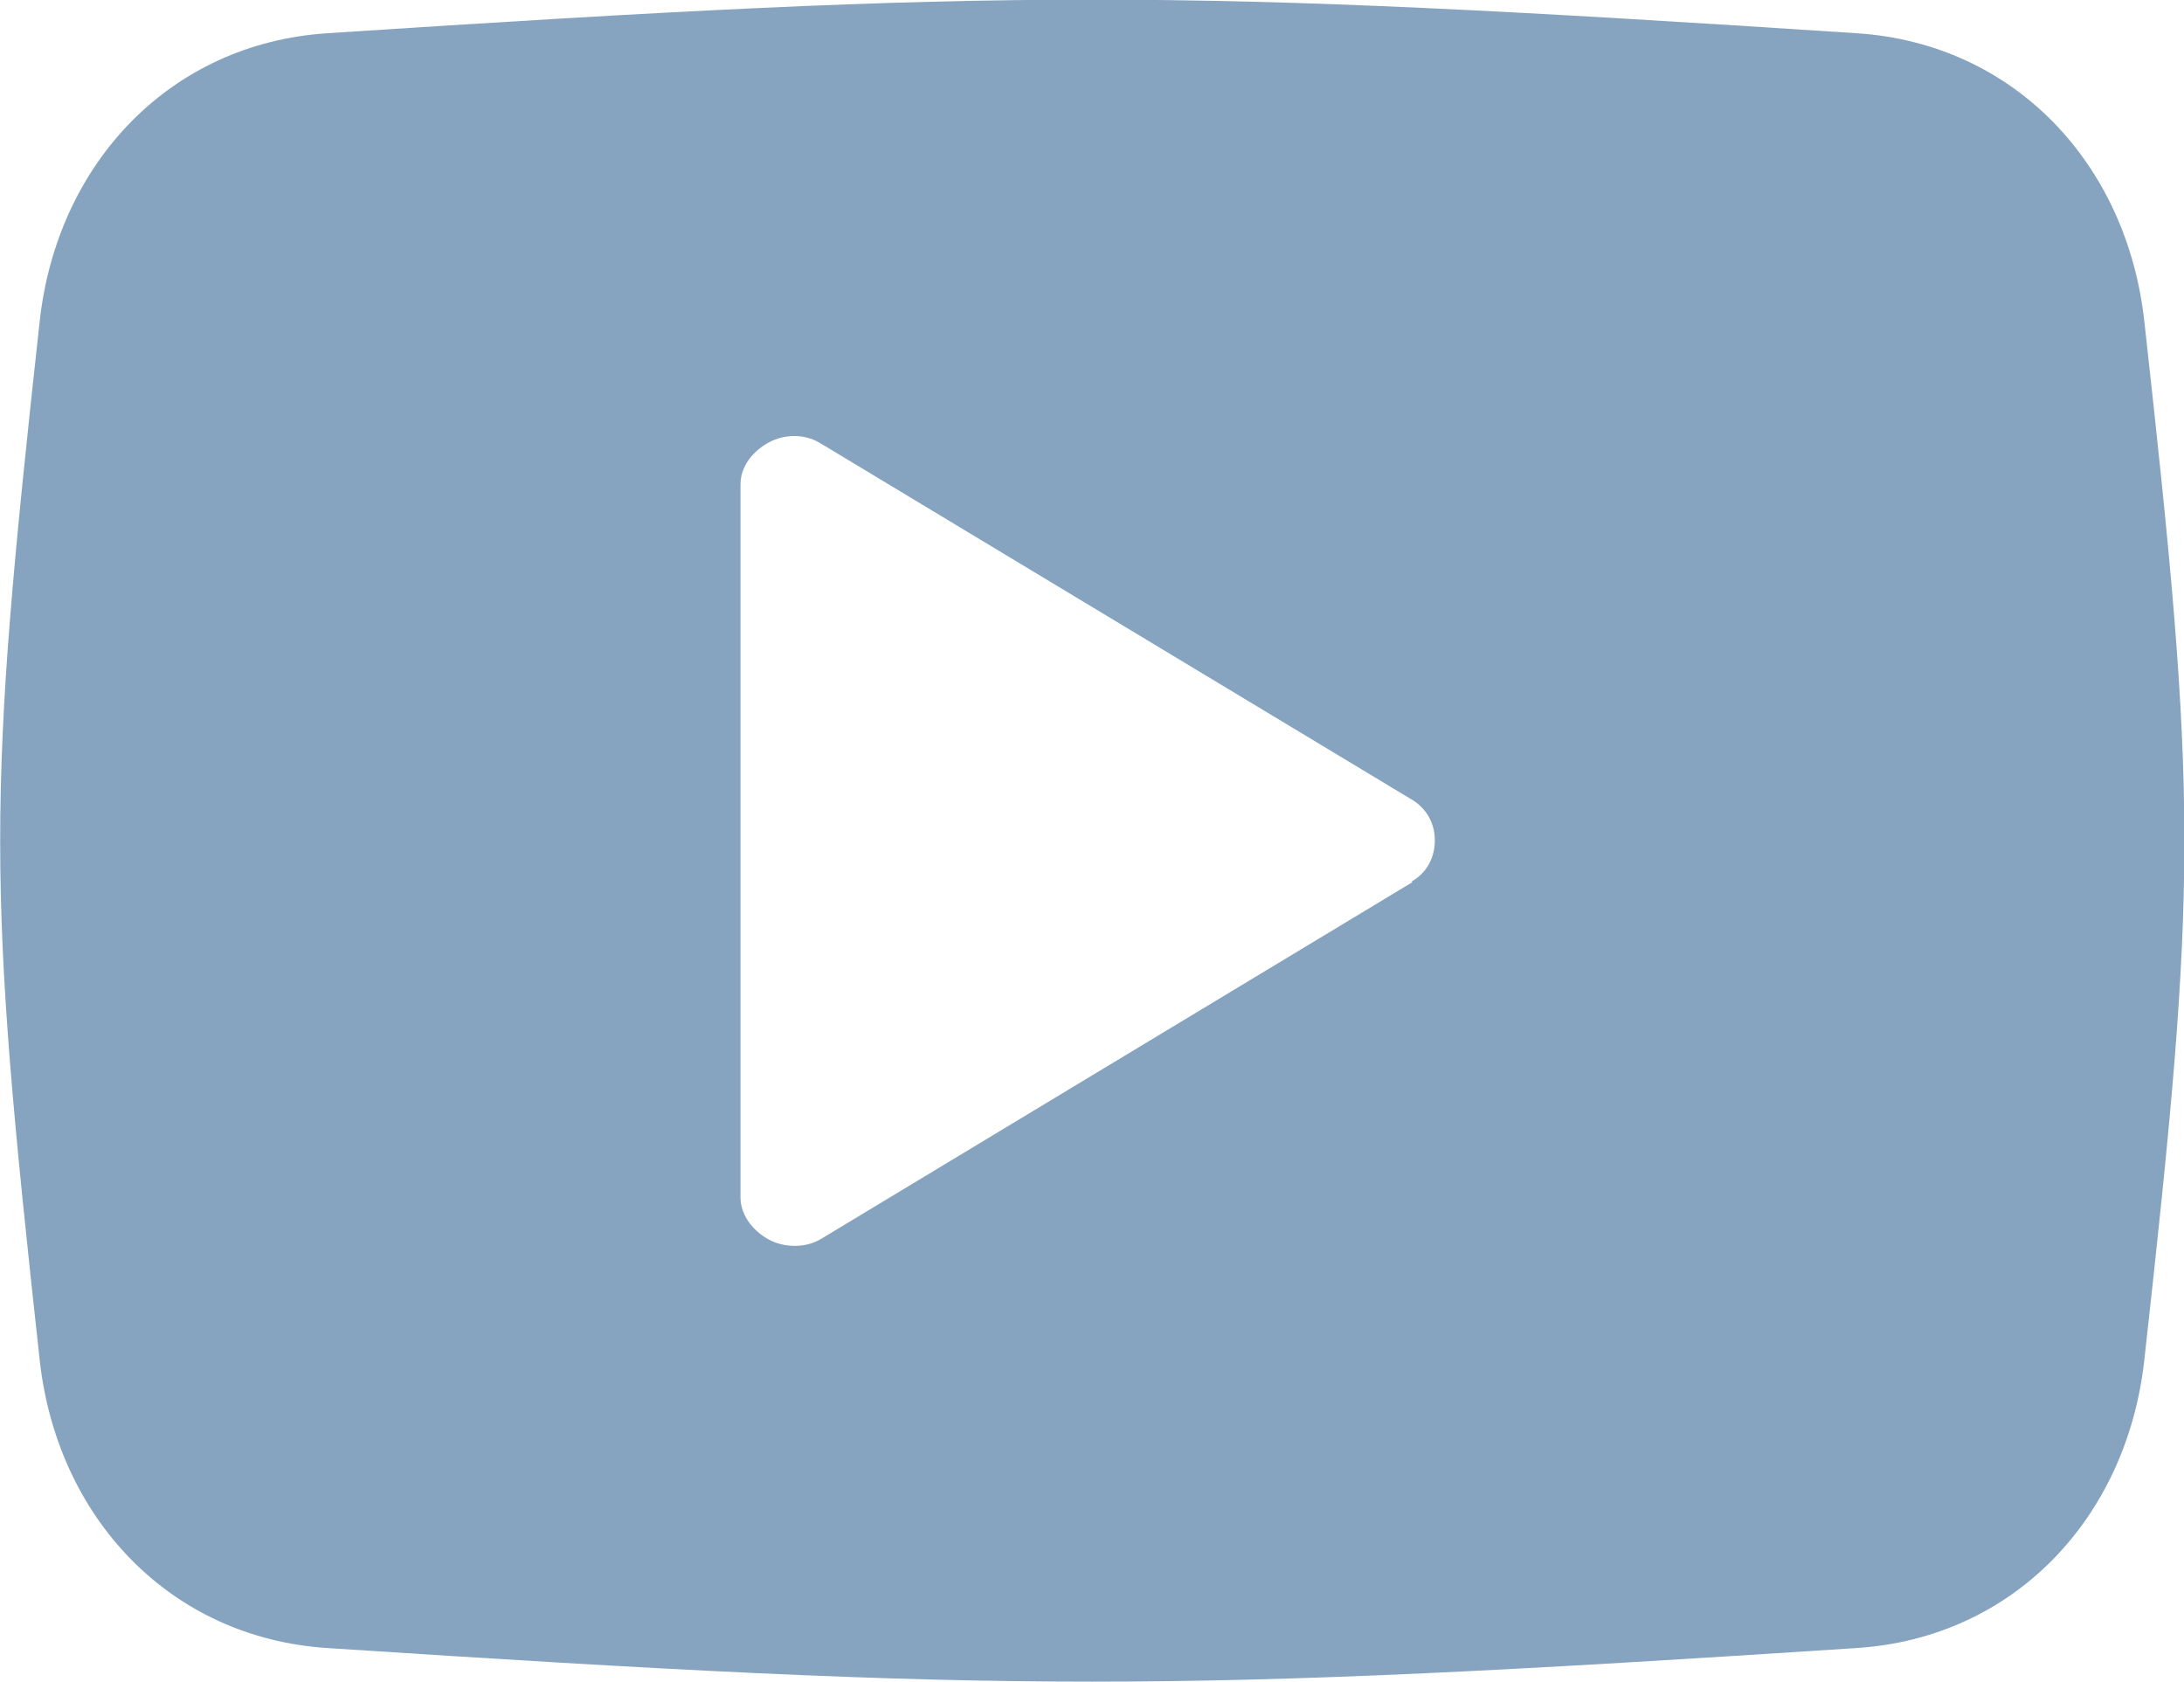 <?xml version="1.0" encoding="UTF-8"?>
<svg id="Ebene_1" xmlns="http://www.w3.org/2000/svg" xmlns:xlink="http://www.w3.org/1999/xlink" version="1.1" viewBox="0 0 30.26 23.3">
  <!-- Generator: Adobe Illustrator 29.2.1, SVG Export Plug-In . SVG Version: 2.1.0 Build 116)  -->
  <defs>
    <style>
      .st0 {
        fill: none;
      }

      .st1 {
        fill: #86a3bf;
      }

      .st2 {
        clip-path: url(#clippath);
      }
    </style>
    <clipPath id="clippath">
      <rect class="st0" width="30.26" height="23.3"/>
    </clipPath>
  </defs>
  <g class="st2">
    <path class="st1" d="M19.57,12.22l-8.19,4.94c-.21.13-.51.13-.73.01s-.39-.34-.39-.58V6.71c0-.25.17-.46.39-.58.22-.12.49-.12.7,0l8.2,4.94c.21.12.33.33.33.57s-.11.45-.32.57M29.71,4.45c-.24-2.18-1.8-3.85-3.99-3.99C16.25-.16,14.01-.16,4.54.46c-2.19.14-3.75,1.81-3.99,3.99C-.18,11.09-.18,12.21.55,18.84c.24,2.18,1.8,3.85,3.99,3.99,9.47.62,11.71.62,21.18,0,2.19-.14,3.75-1.81,3.99-3.99.74-6.64.74-7.75,0-14.39"/>
  </g>
</svg>